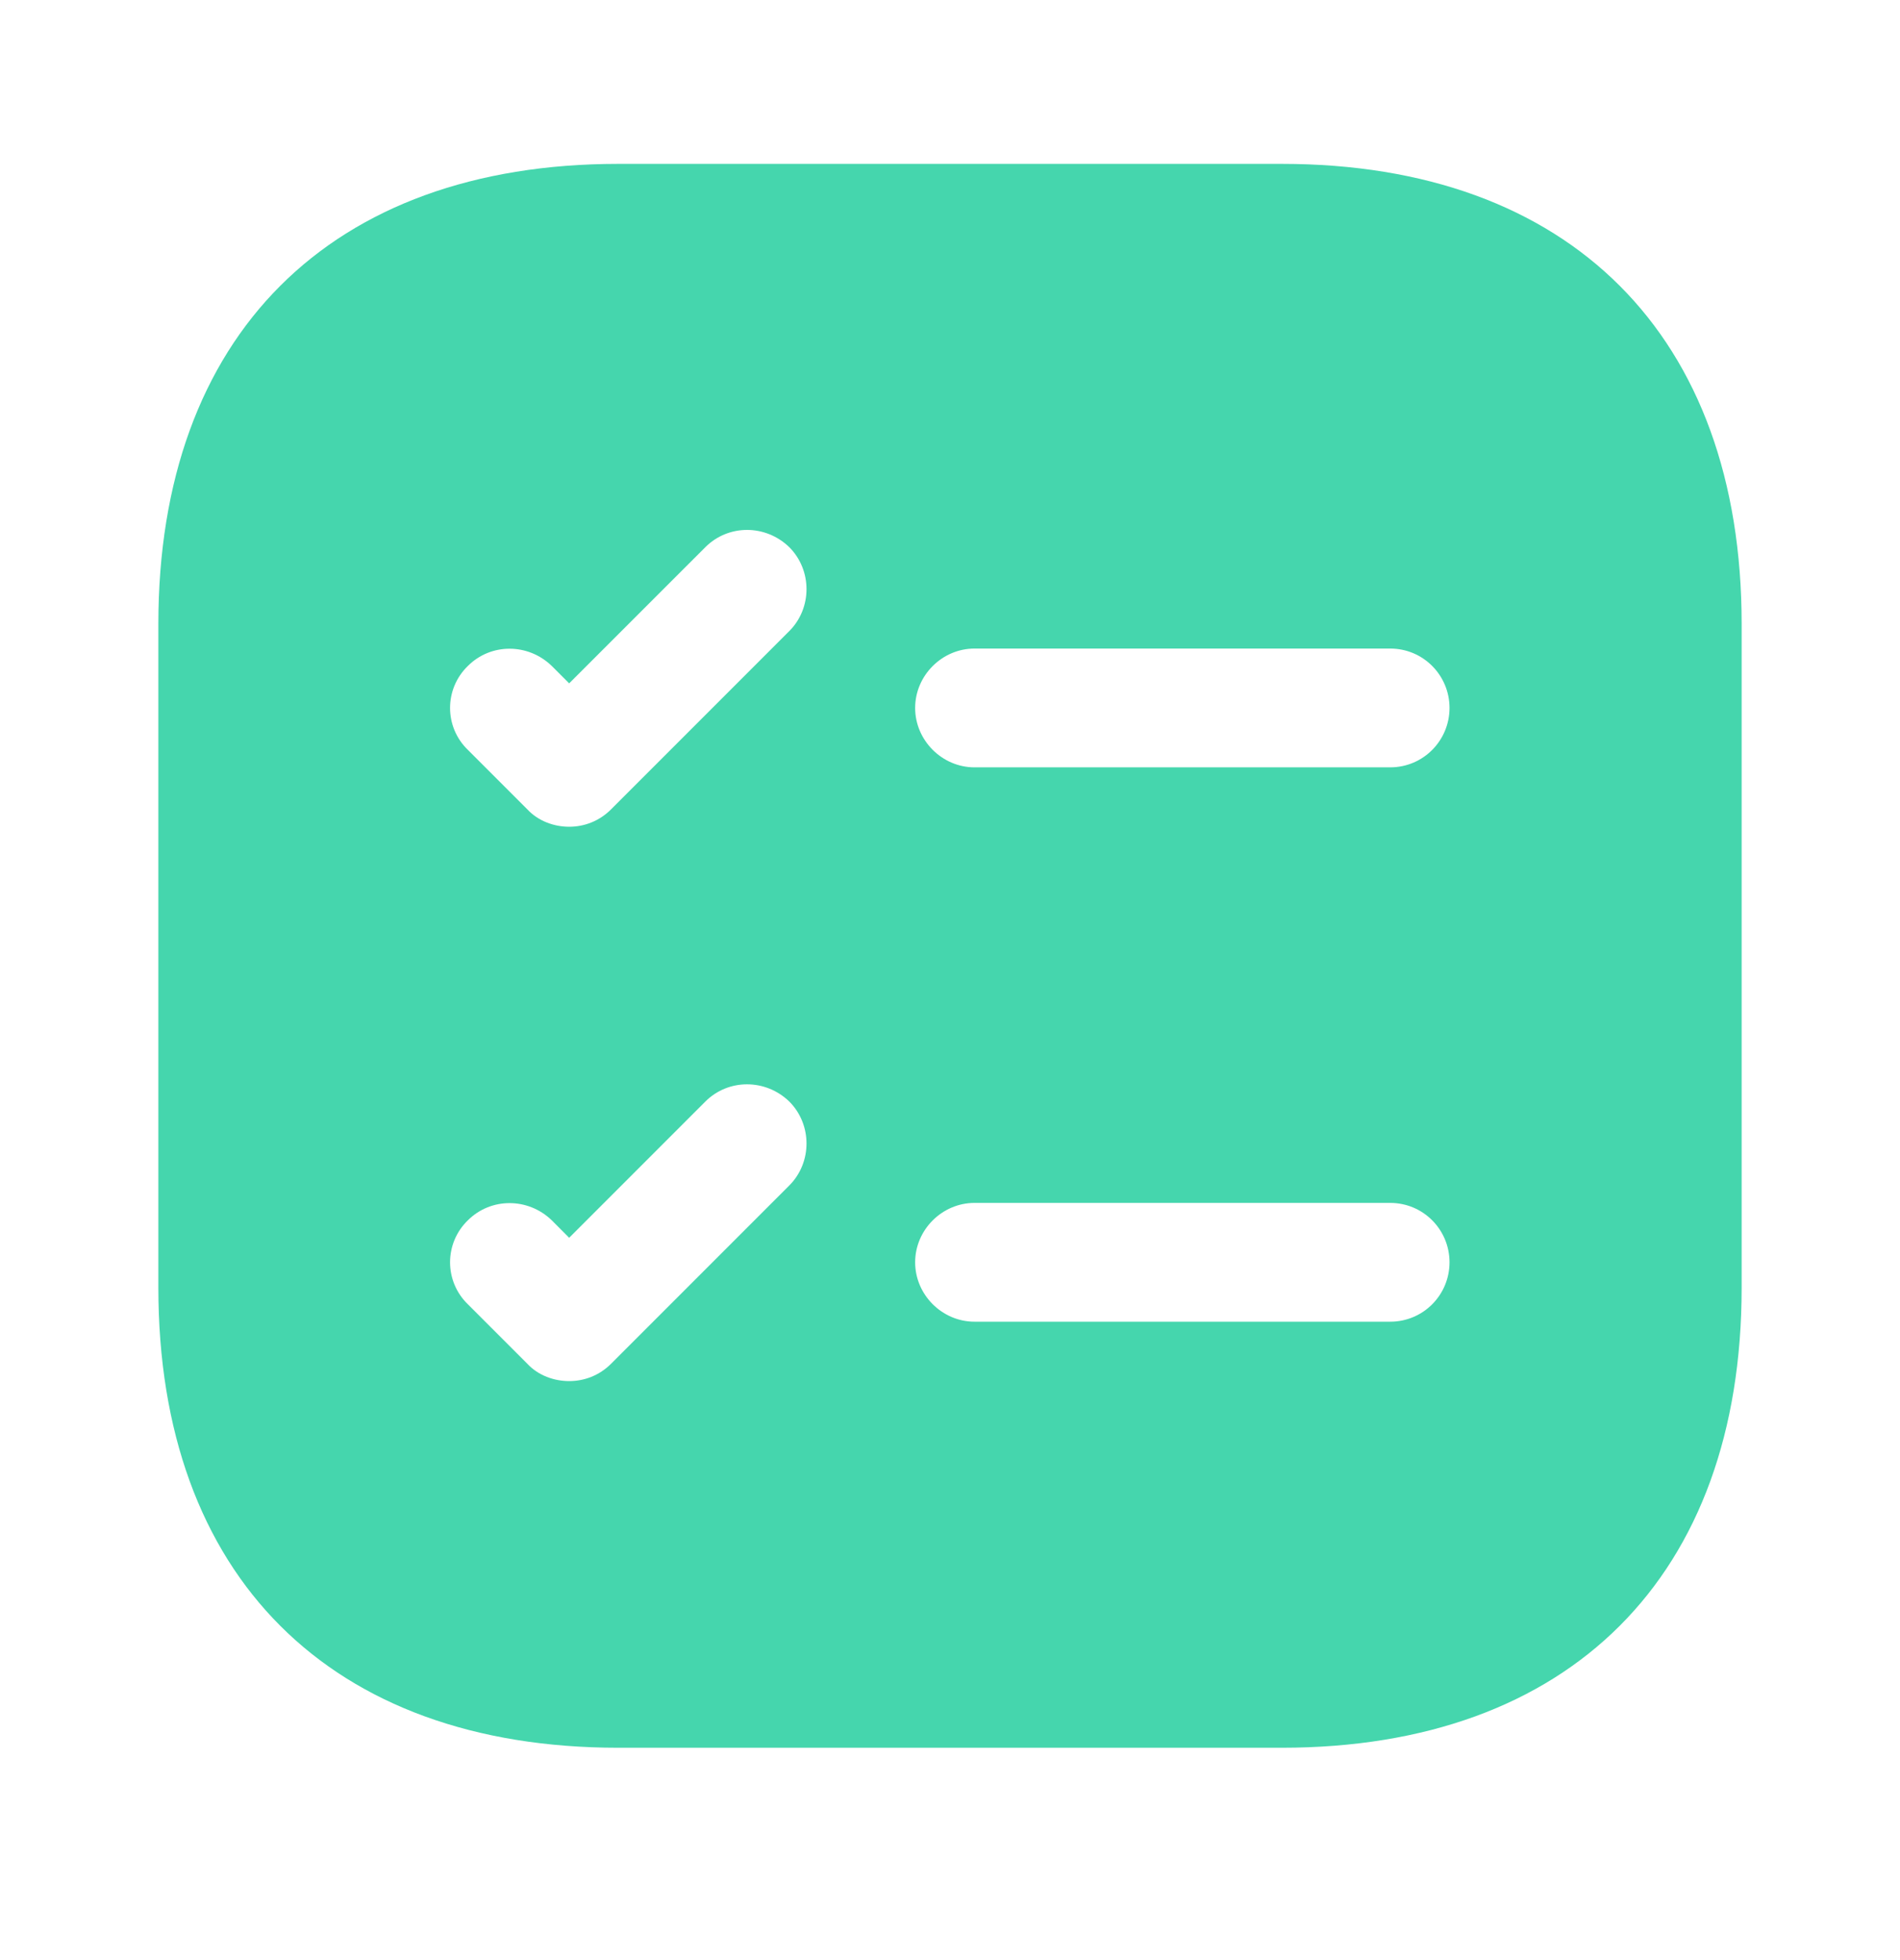 <?xml version="1.0" encoding="UTF-8"?> <svg xmlns="http://www.w3.org/2000/svg" width="32" height="33" viewBox="0 0 32 33" fill="none"><path d="M21.587 2.759H10.413C5.56 2.759 2.667 5.652 2.667 10.505V21.679C2.667 26.532 5.56 29.425 10.413 29.425H21.587C26.44 29.425 29.333 26.532 29.333 21.679V10.505C29.333 5.652 26.44 2.759 21.587 2.759ZM13.293 19.959L10.293 22.959C10.093 23.159 9.84 23.252 9.586 23.252C9.333 23.252 9.066 23.159 8.88 22.959L7.88 21.959C7.48 21.572 7.48 20.932 7.88 20.545C8.267 20.159 8.893 20.159 9.293 20.545L9.586 20.839L11.88 18.545C12.267 18.159 12.893 18.159 13.293 18.545C13.68 18.932 13.68 19.572 13.293 19.959ZM13.293 10.625L10.293 13.625C10.093 13.825 9.84 13.919 9.586 13.919C9.333 13.919 9.066 13.825 8.88 13.625L7.88 12.625C7.48 12.239 7.48 11.599 7.88 11.212C8.267 10.825 8.893 10.825 9.293 11.212L9.586 11.505L11.88 9.212C12.267 8.825 12.893 8.825 13.293 9.212C13.68 9.599 13.68 10.239 13.293 10.625ZM23.413 22.252H16.413C15.867 22.252 15.413 21.799 15.413 21.252C15.413 20.705 15.867 20.252 16.413 20.252H23.413C23.973 20.252 24.413 20.705 24.413 21.252C24.413 21.799 23.973 22.252 23.413 22.252ZM23.413 12.919H16.413C15.867 12.919 15.413 12.465 15.413 11.919C15.413 11.372 15.867 10.919 16.413 10.919H23.413C23.973 10.919 24.413 11.372 24.413 11.919C24.413 12.465 23.973 12.919 23.413 12.919Z" fill="#45D6AD"></path></svg> 